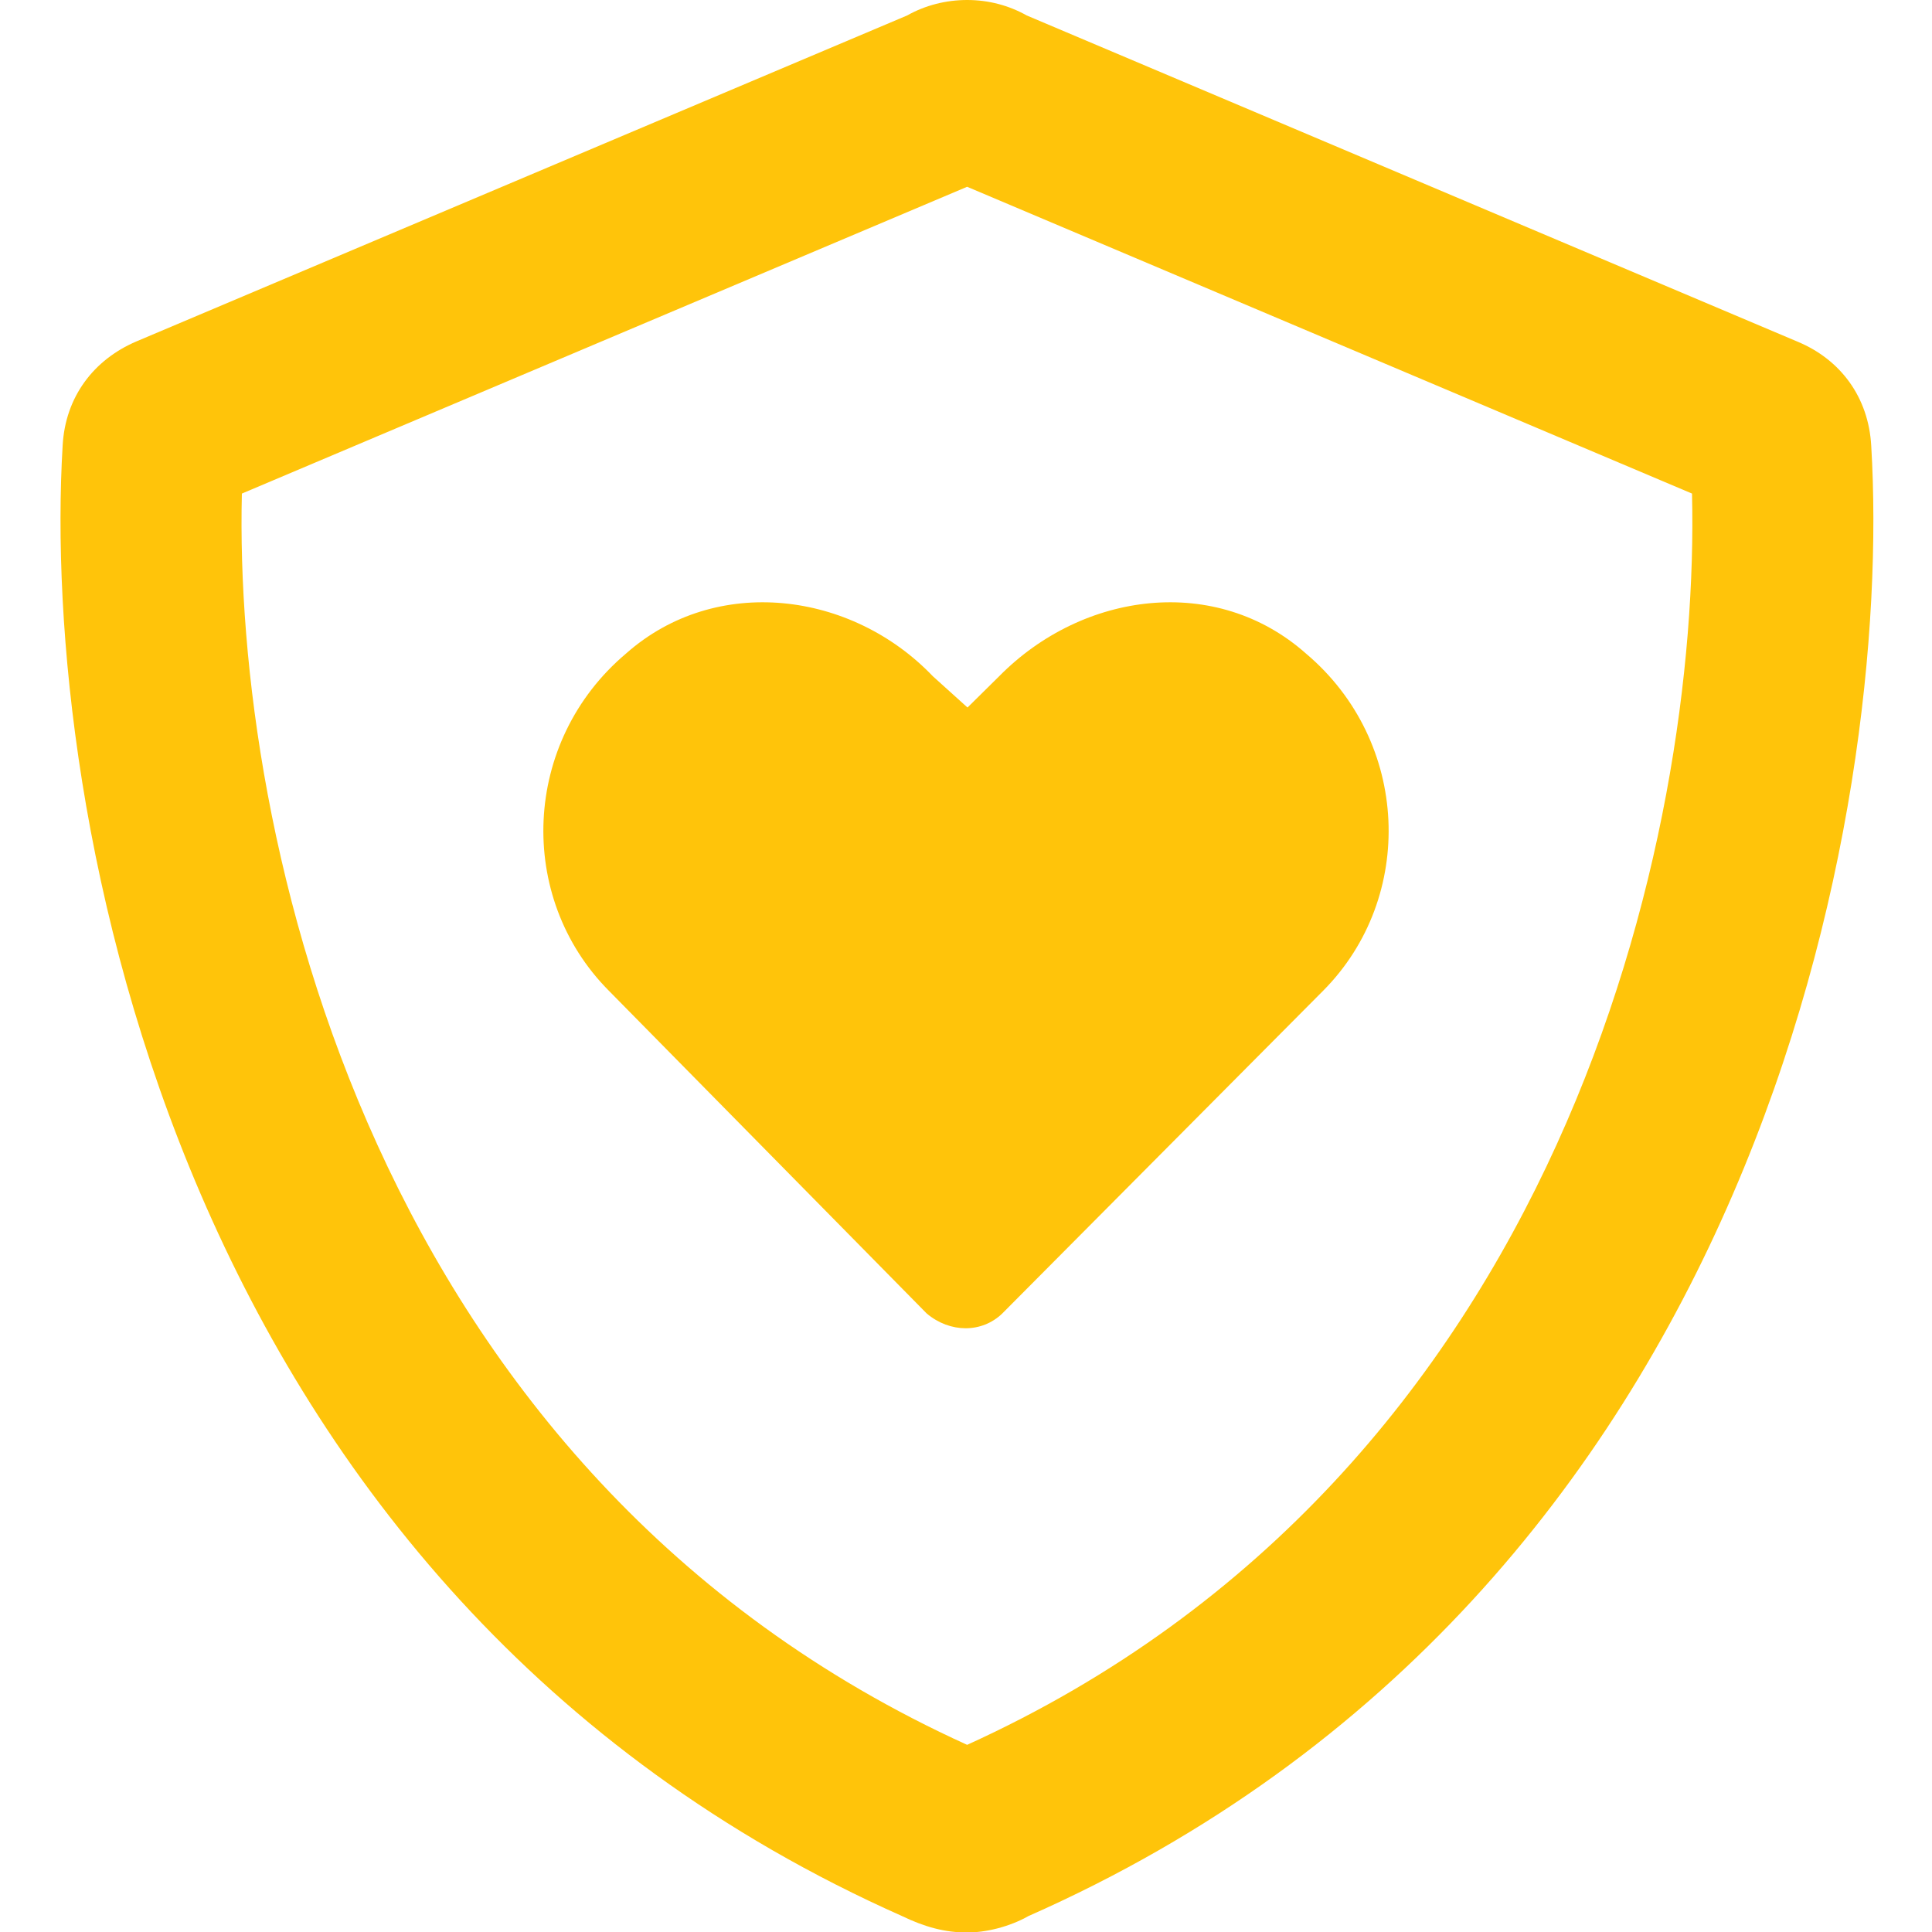 <?xml version="1.0" encoding="utf-8"?>
<!-- Generator: Adobe Illustrator 25.2.1, SVG Export Plug-In . SVG Version: 6.00 Build 0)  -->
<svg version="1.1" id="Calque_1" xmlns="http://www.w3.org/2000/svg" xmlns:xlink="http://www.w3.org/1999/xlink" x="0px" y="0px"
	 viewBox="0 0 512 512" style="enable-background:new 0 0 512 512;" xml:space="preserve">
<style type="text/css">
	.st0{fill:#FFC40A;}
</style>
<path class="st0" d="M245.6,348.1l-84.3-85.6c-24.5-24.7-23-66,4.6-89.3c23.8-21.1,59.8-16.5,81.3,6l9.2,8.3l8.4-8.3
	c22.2-22.5,57.5-27.1,81.3-6c27.6,23.3,29.1,64.6,4.6,89.3l-85.1,85.6C260.2,353.3,251.8,353.3,245.6,348.1L245.6,348.1z
	 M16.6,118.1c0.7-13,8.3-22.8,19.5-27.6L240.4,4.1c4.8-2.7,10.3-4.1,15.9-4.1c5.6,0,11,1.4,15.8,4.1l204.4,86.5
	c11.2,4.7,18.7,14.6,19.4,27.6c5.7,95.5-29.2,303.8-223.4,389.6c-4.9,2.8-11.4,4.4-16.2,4.3c-5.8,0.1-11.4-1.5-17.2-4.3
	C45.8,421.9,10.9,213.6,16.6,118.1L16.6,118.1z M256.3,462.4c158.2-71.9,194.3-241.6,192.1-331.6L256.3,49.5L64.1,130.8
	C61.9,220.8,98,390.5,256.3,462.4L256.3,462.4z"/>
</svg>
